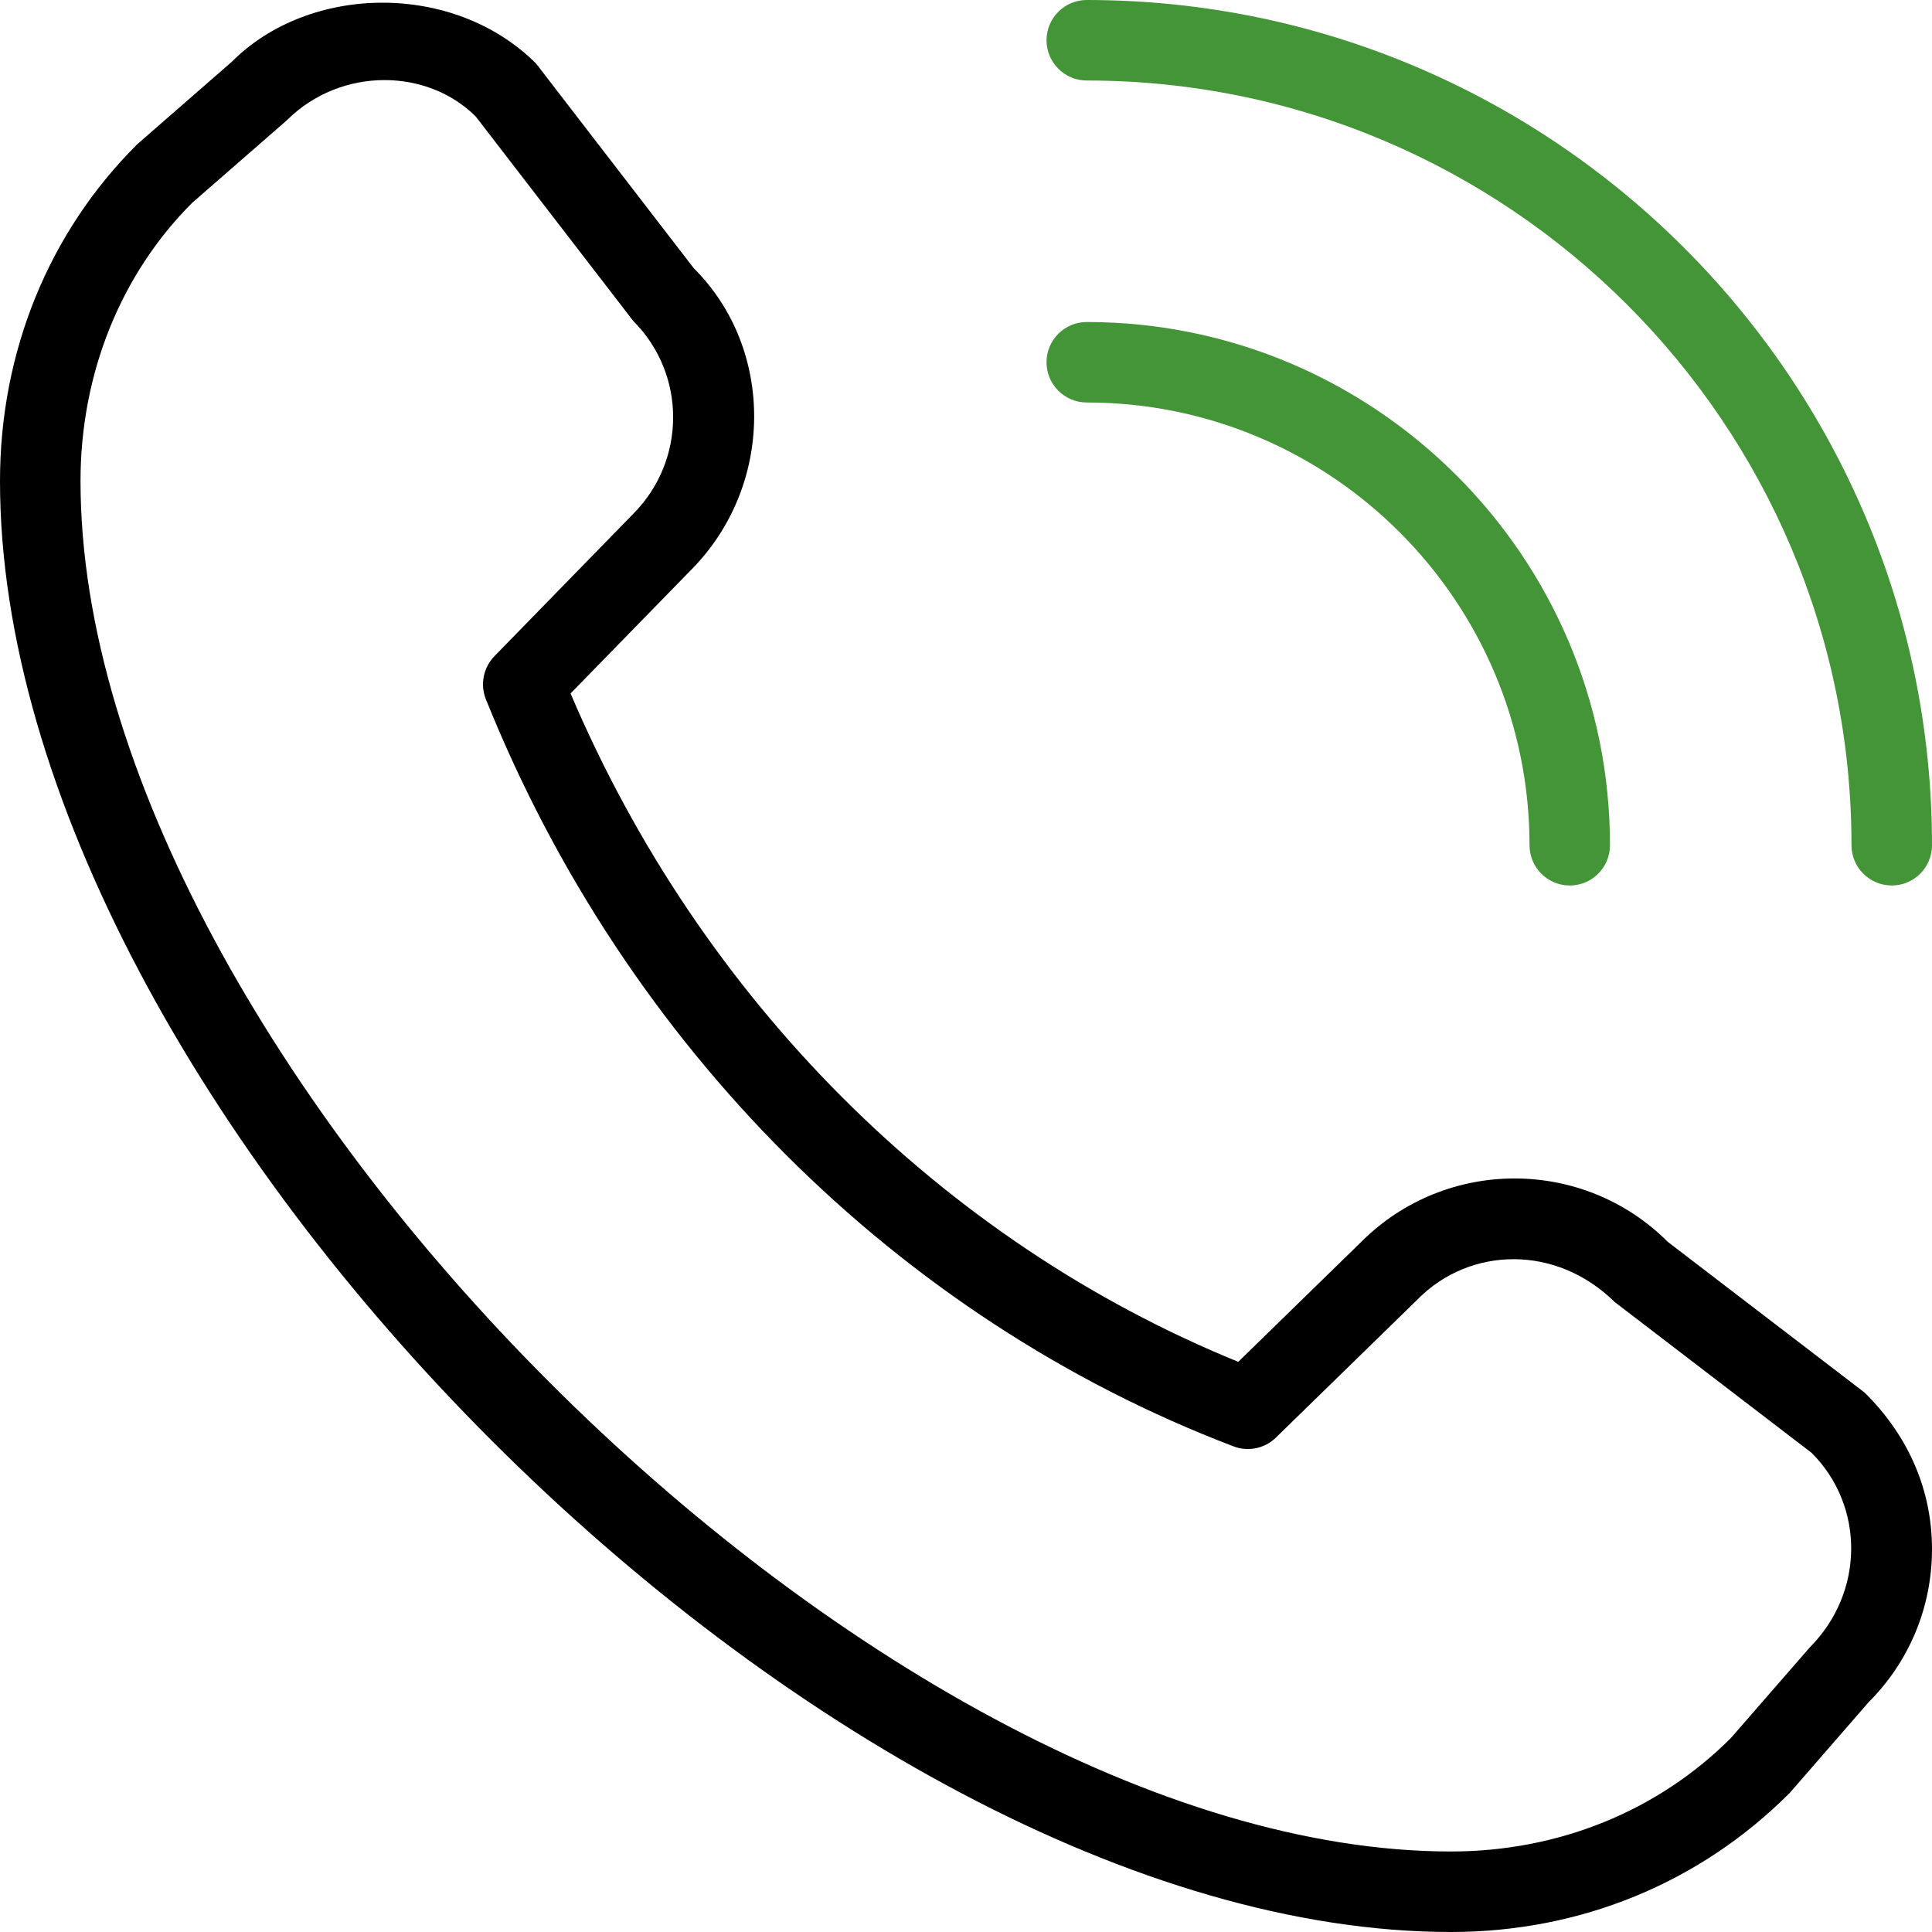 <svg width="40" height="40" viewBox="0 0 40 40" version="1.1" xmlns="http://www.w3.org/2000/svg" xmlns:xlink="http://www.w3.org/1999/xlink" xml:space="preserve" xmlns:serif="http://www.serif.com/" style="fill-rule:evenodd;clip-rule:evenodd;stroke-linejoin:round;stroke-miterlimit:2;">
    <path d="M37.057,37.118L38.687,35.243C39.533,34.397 40,33.27 40,32.073C40,30.877 39.533,29.748 38.605,28.832L34.528,25.71C32.782,23.963 29.94,23.962 28.19,25.705L25.637,28.195C19.503,25.697 14.507,20.695 11.813,14.357L14.293,11.815C16.042,10.067 16.042,7.222 14.365,5.555L11.1,1.317C9.405,-0.378 6.412,-0.338 4.8,1.278L2.843,2.985C1.008,4.81 0,7.288 0,9.96C0,22.875 17.125,40 30.04,40C32.712,40 35.188,38.992 37.057,37.118ZM9.848,2.41L13.113,6.648C14.212,7.747 14.212,9.535 13.107,10.642L10.237,13.585C10.007,13.822 9.937,14.172 10.06,14.478C12.942,21.653 18.582,27.292 25.537,29.945C25.84,30.062 26.183,29.99 26.415,29.765L29.358,26.895C29.358,26.895 29.363,26.89 29.365,26.887C30.43,25.82 32.205,25.752 33.432,26.958L37.508,30.08C38.606,31.178 38.606,32.965 37.47,34.107L35.838,35.982C34.325,37.498 32.265,38.333 30.04,38.333C18.107,38.333 1.667,21.893 1.667,9.96C1.667,7.735 2.502,5.675 3.978,4.2L5.937,2.492C6.497,1.932 7.235,1.658 7.962,1.658C8.66,1.658 9.347,1.912 9.85,2.412L9.848,2.41Z" style="fill-rule:nonzero;"/>
    <path d="M38.333,17.5C38.333,17.96 38.707,18.333 39.167,18.333C39.627,18.333 40,17.96 40,17.5C40,7.85 32.15,0 22.5,0C22.04,0 21.667,0.373 21.667,0.833C21.667,1.293 22.04,1.667 22.5,1.667C31.23,1.667 38.333,8.77 38.333,17.5Z" style="fill:rgb(68,149,56);fill-rule:nonzero;"/>
    <path d="M22.5,6.667C28.473,6.667 33.333,11.527 33.333,17.5C33.333,17.96 32.96,18.333 32.5,18.333C32.04,18.333 31.667,17.96 31.667,17.5C31.667,12.445 27.555,8.333 22.5,8.333C22.04,8.333 21.667,7.96 21.667,7.5C21.667,7.04 22.04,6.667 22.5,6.667Z" style="fill:rgb(68,149,56);fill-rule:nonzero;"/>
</svg>
